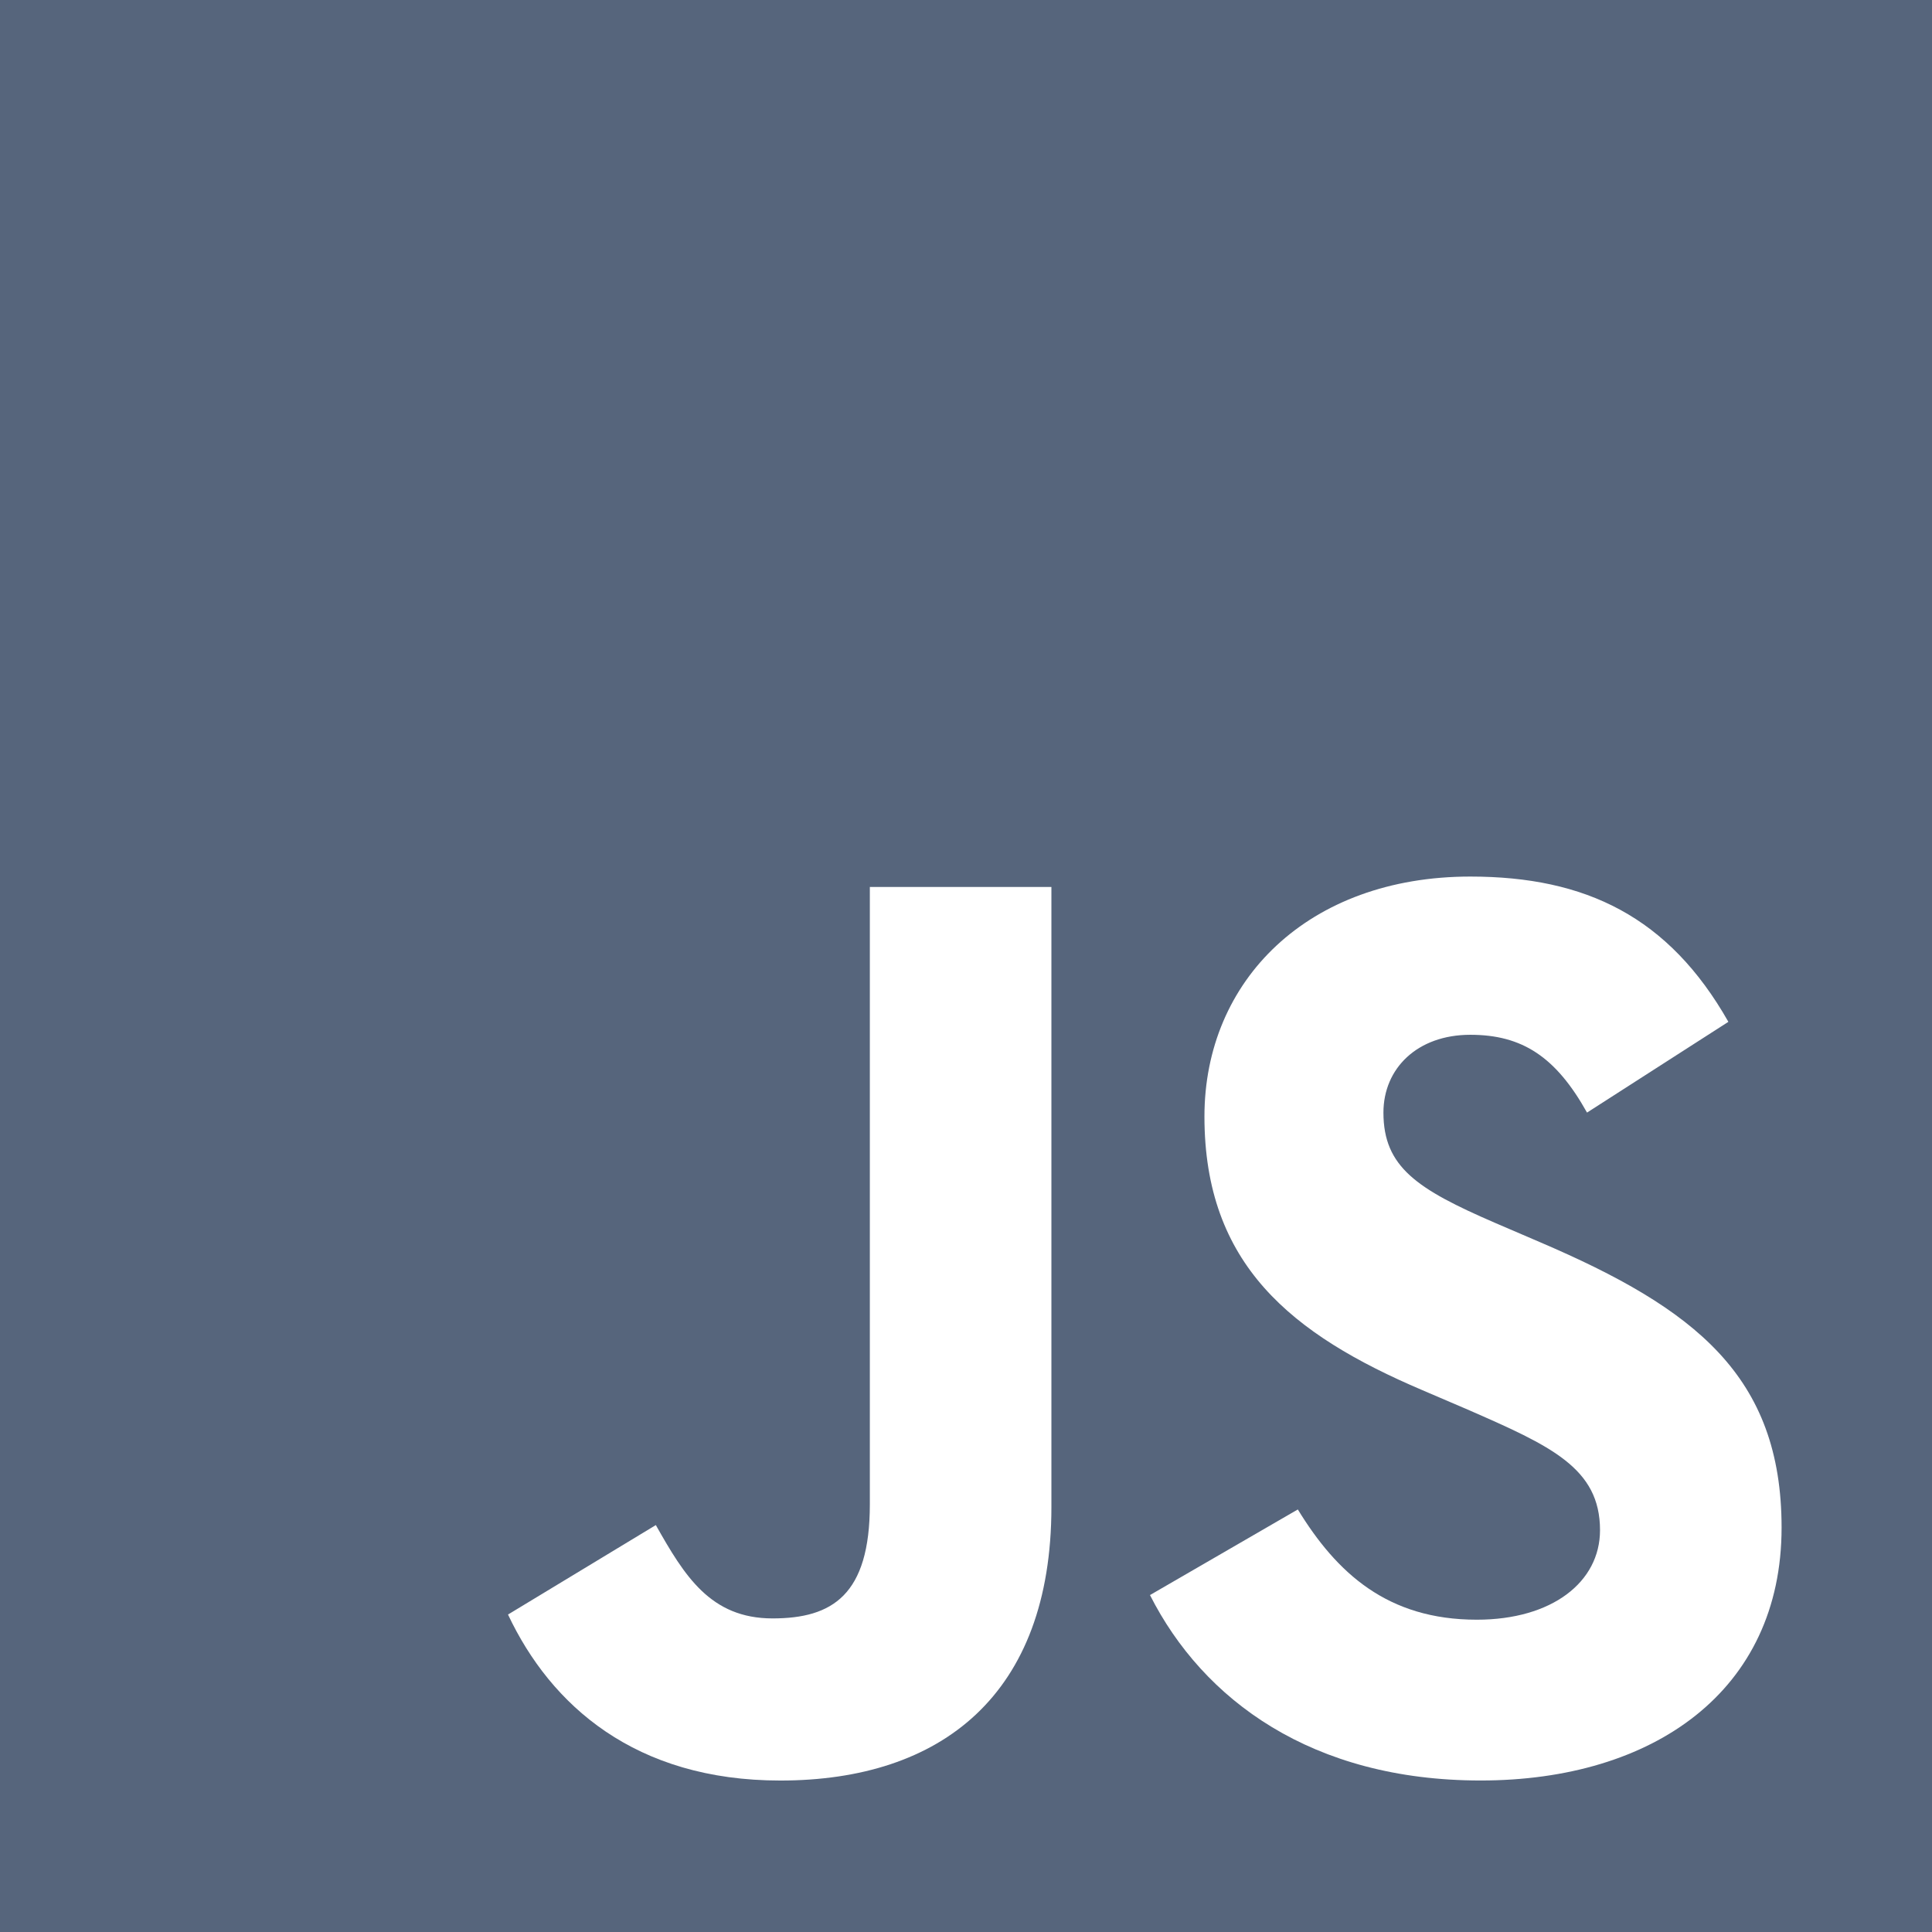 <?xml version="1.0" encoding="UTF-8"?> <svg xmlns="http://www.w3.org/2000/svg" width="48" height="48" viewBox="0 0 48 48" fill="none"><rect x="0" y="0" width="48" height="48" fill="#333333" stroke="none"/><g clip-path="url(#clip0_1896_12517)"><path d="M0 0H48V48H0V0Z" fill="#56657C"></path><path d="M12.621 40.113L16.294 37.89C17.003 39.146 17.648 40.209 19.194 40.209C20.676 40.209 21.611 39.63 21.611 37.374V22.037H26.122V37.438C26.122 42.11 23.383 44.237 19.387 44.237C15.779 44.237 13.684 42.368 12.621 40.112" fill="white"></path><path d="M28.571 39.629L32.244 37.502C33.211 39.081 34.468 40.241 36.691 40.241C38.56 40.241 39.752 39.306 39.752 38.017C39.752 36.471 38.527 35.923 36.465 35.021L35.338 34.538C32.083 33.152 29.924 31.413 29.924 27.739C29.924 24.356 32.502 21.778 36.53 21.778C39.397 21.778 41.459 22.777 42.941 25.387L39.429 27.642C38.656 26.257 37.819 25.709 36.53 25.709C35.209 25.709 34.371 26.547 34.371 27.642C34.371 28.996 35.209 29.544 37.142 30.381L38.269 30.865C42.104 32.508 44.263 34.183 44.263 37.953C44.263 42.013 41.073 44.236 36.787 44.236C32.599 44.236 29.892 42.239 28.571 39.629Z" fill="white"></path></g><defs><clipPath id="clip0_1896_12517"><rect width="48" height="48" fill="white"></rect></clipPath></defs></svg> 